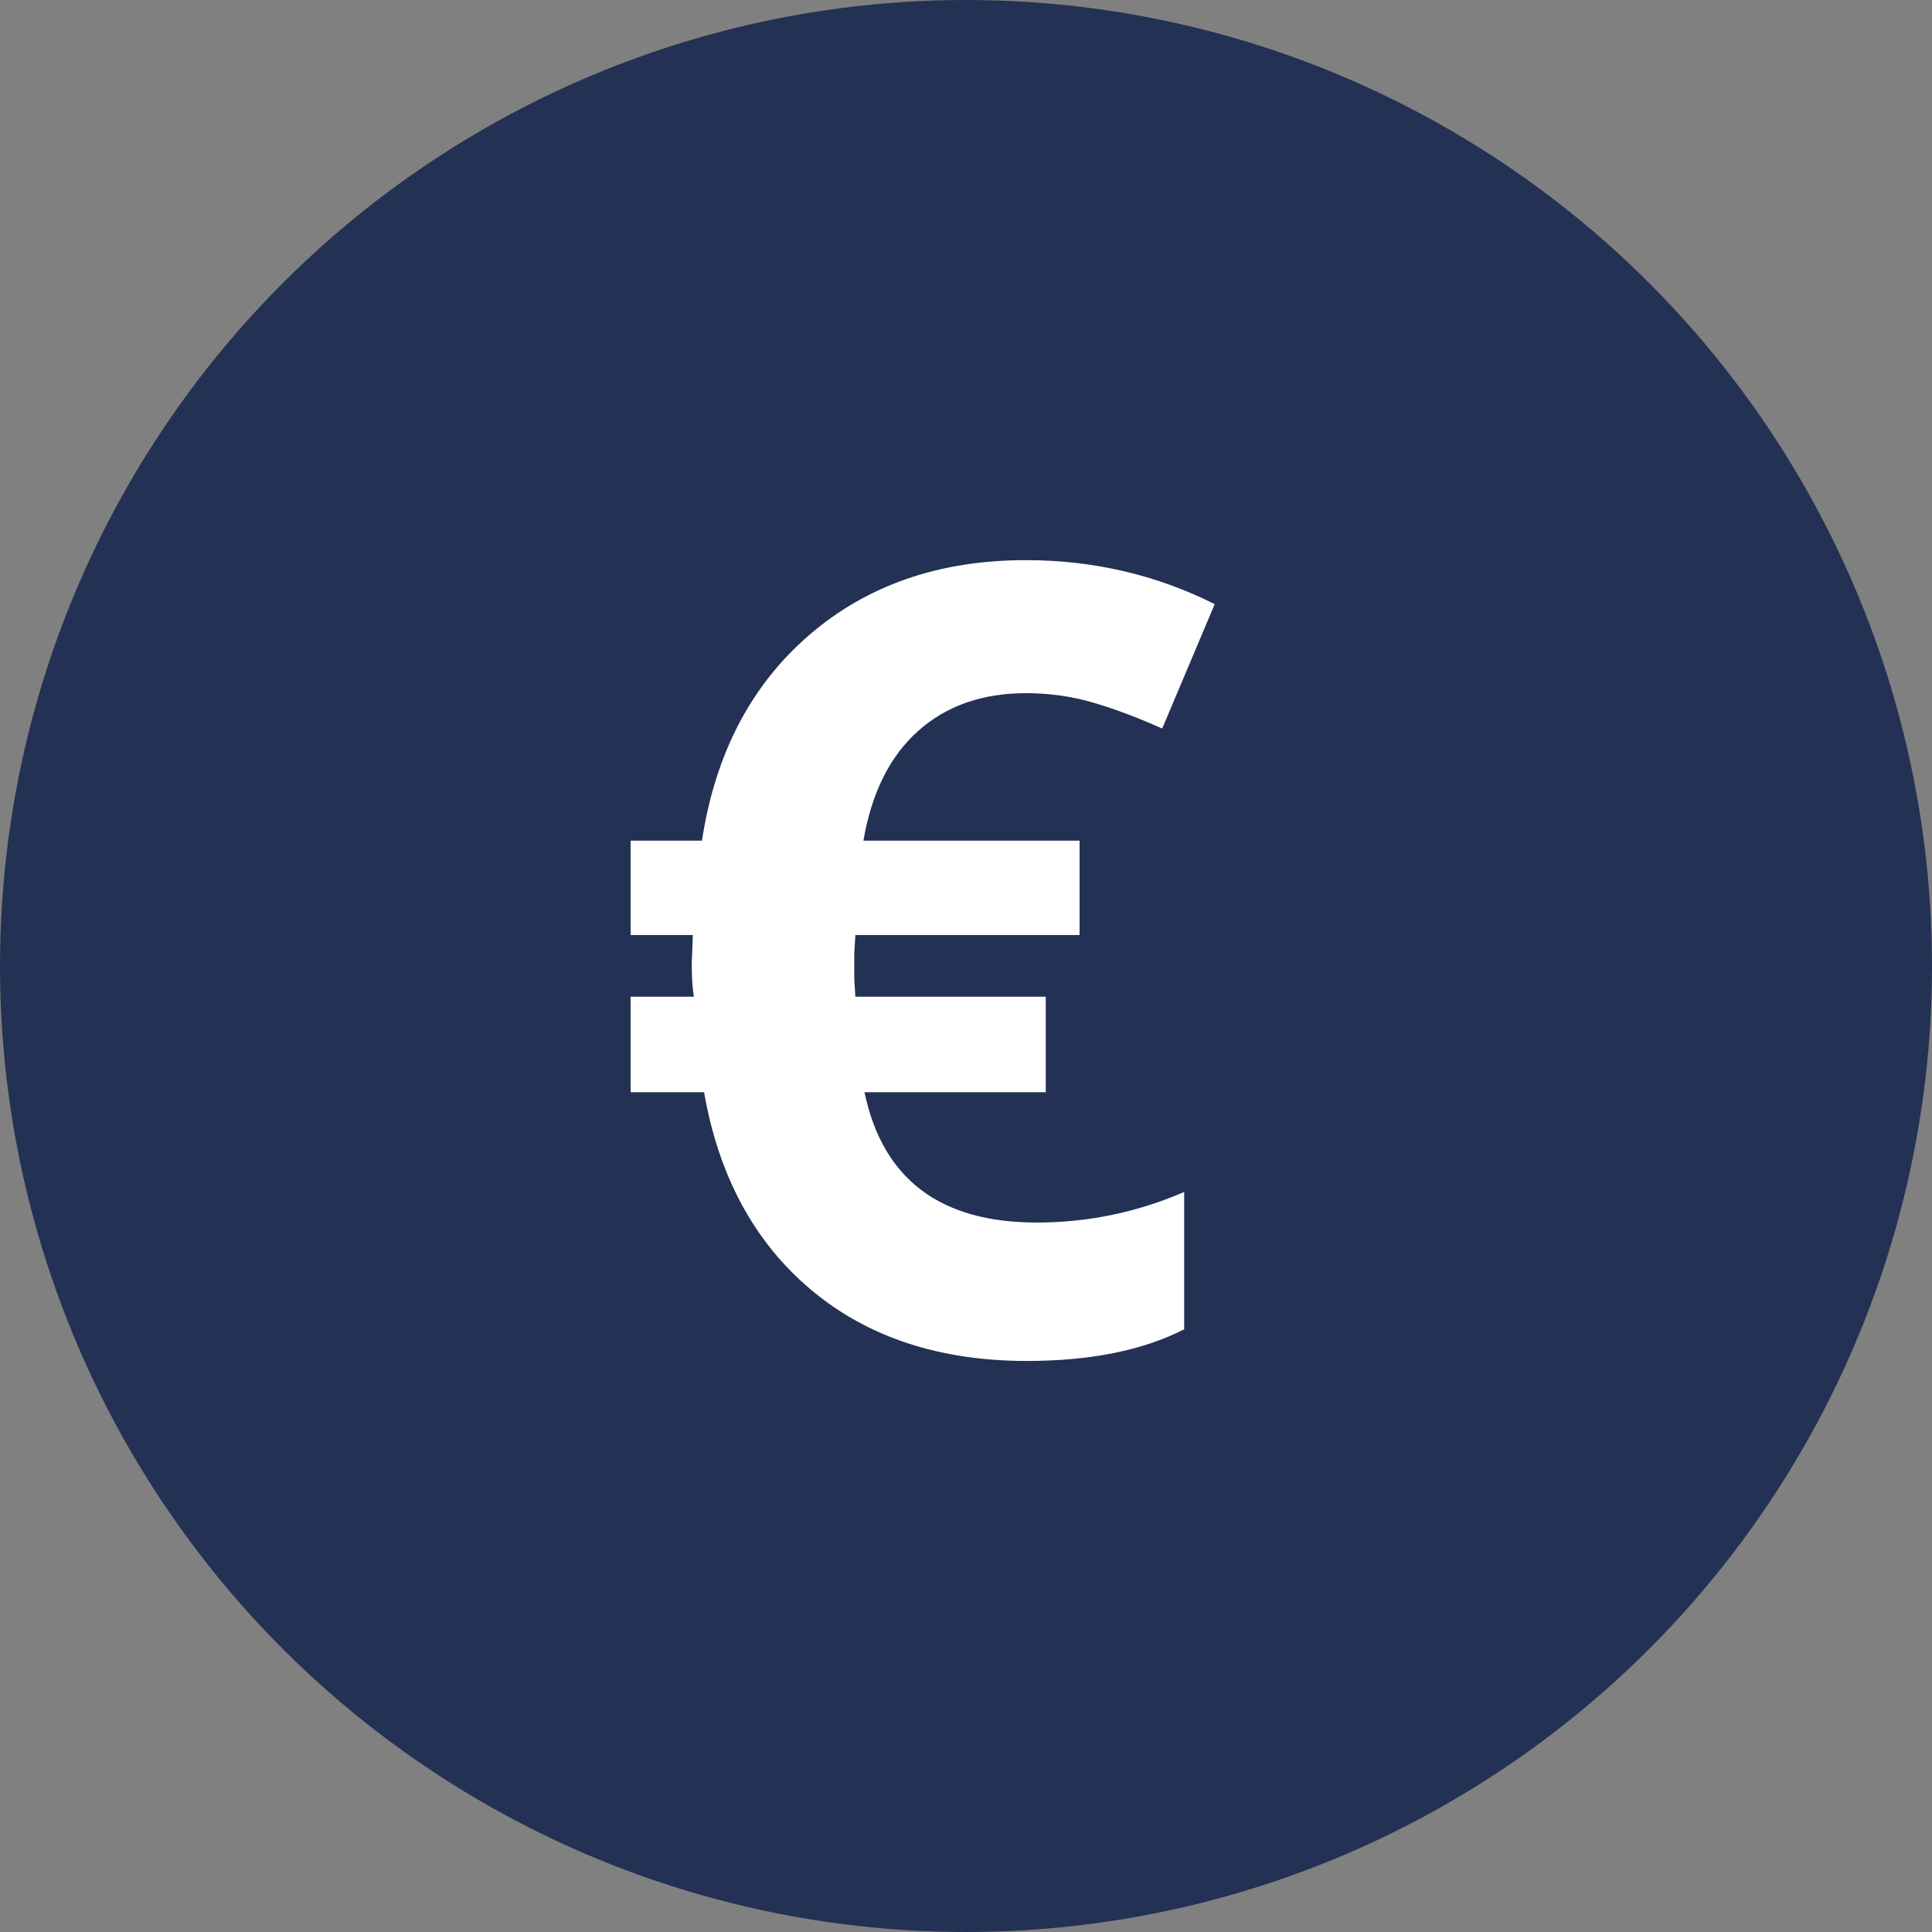 <svg xmlns="http://www.w3.org/2000/svg" width="42" height="42" viewBox="0 0 42 42">
  <rect x="0" y="0" width="42" height="42" fill="#808080" stroke="none"/>
  <g fill="none" fill-rule="evenodd">
    <circle cx="21" cy="21" r="21" fill="#233154"/>
    <path fill="#FFF" fill-rule="nonzero" d="M22.326,29.586 C23.702,29.586 24.841,29.357 25.743,28.898 L25.743,28.898 L25.743,25.913 C24.716,26.356 23.648,26.577 22.536,26.577 C20.437,26.577 19.189,25.633 18.793,23.744 L18.793,23.744 L22.734,23.744 L22.734,21.668 L18.595,21.668 L18.571,21.284 L18.571,20.736 L18.595,20.327 L23.469,20.327 L23.469,18.275 L18.77,18.275 C18.948,17.234 19.345,16.439 19.959,15.891 C20.573,15.343 21.354,15.069 22.303,15.069 C22.808,15.069 23.294,15.137 23.76,15.273 C24.227,15.409 24.728,15.597 25.265,15.838 L25.265,15.838 L26.407,13.133 C25.132,12.495 23.764,12.177 22.303,12.177 C20.414,12.177 18.84,12.723 17.58,13.815 C16.321,14.907 15.547,16.394 15.26,18.275 L15.26,18.275 L13.709,18.275 L13.709,20.327 L15.062,20.327 L15.038,20.945 C15.038,21.249 15.054,21.49 15.085,21.668 L15.085,21.668 L13.709,21.668 L13.709,23.744 L15.306,23.744 C15.625,25.571 16.399,27.001 17.627,28.035 C18.855,29.069 20.422,29.586 22.326,29.586 Z"/>
  </g>
</svg>

